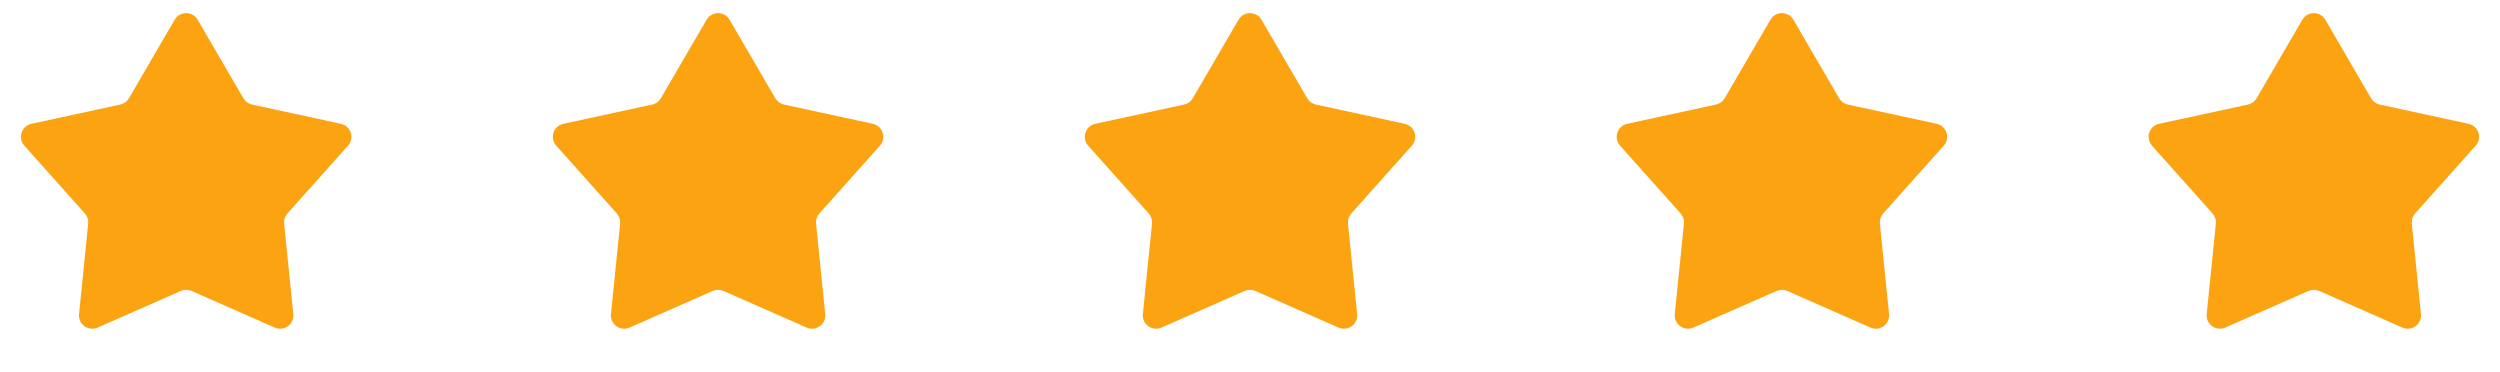 <svg xmlns="http://www.w3.org/2000/svg" width="188" height="28" viewBox="0 0 188 28" fill="none"><path d="M13.136 1.484C13.522 0.821 14.478 0.821 14.864 1.484L18.304 7.39C18.445 7.632 18.682 7.804 18.957 7.864L25.637 9.31C26.386 9.473 26.681 10.383 26.171 10.954L21.617 16.051C21.43 16.26 21.339 16.538 21.367 16.818L22.056 23.618C22.133 24.381 21.359 24.943 20.658 24.634L14.403 21.878C14.146 21.765 13.854 21.765 13.597 21.878L7.342 24.634C6.641 24.943 5.867 24.381 5.944 23.618L6.632 16.818C6.661 16.538 6.57 16.26 6.383 16.051L1.829 10.954C1.319 10.383 1.614 9.473 2.363 9.31L9.043 7.864C9.318 7.804 9.555 7.632 9.696 7.39L13.136 1.484Z" fill="#FCA311"></path><path d="M53.136 1.484C53.522 0.821 54.478 0.821 54.864 1.484L58.304 7.39C58.446 7.632 58.682 7.804 58.957 7.864L65.637 9.31C66.386 9.473 66.681 10.383 66.171 10.954L61.617 16.051C61.43 16.26 61.339 16.538 61.367 16.818L62.056 23.618C62.133 24.381 61.359 24.943 60.658 24.634L54.403 21.878C54.146 21.765 53.854 21.765 53.597 21.878L47.342 24.634C46.641 24.943 45.867 24.381 45.944 23.618L46.633 16.818C46.661 16.538 46.57 16.26 46.383 16.051L41.829 10.954C41.319 10.383 41.614 9.473 42.363 9.31L49.043 7.864C49.318 7.804 49.554 7.632 49.696 7.39L53.136 1.484Z" fill="#FCA311"></path><path d="M93.136 1.484C93.522 0.821 94.478 0.821 94.864 1.484L98.304 7.39C98.445 7.632 98.682 7.804 98.957 7.864L105.637 9.31C106.386 9.473 106.681 10.383 106.171 10.954L101.617 16.051C101.43 16.26 101.339 16.538 101.368 16.818L102.056 23.618C102.133 24.381 101.359 24.943 100.658 24.634L94.403 21.878C94.146 21.765 93.854 21.765 93.597 21.878L87.342 24.634C86.641 24.943 85.867 24.381 85.944 23.618L86.632 16.818C86.661 16.538 86.57 16.26 86.383 16.051L81.829 10.954C81.319 10.383 81.614 9.473 82.363 9.31L89.043 7.864C89.318 7.804 89.555 7.632 89.696 7.39L93.136 1.484Z" fill="#FCA311"></path><path d="M133.136 1.484C133.522 0.821 134.478 0.821 134.864 1.484L138.304 7.39C138.445 7.632 138.682 7.804 138.957 7.864L145.637 9.31C146.386 9.473 146.681 10.383 146.171 10.954L141.617 16.051C141.43 16.26 141.339 16.538 141.368 16.818L142.056 23.618C142.133 24.381 141.359 24.943 140.658 24.634L134.403 21.878C134.146 21.765 133.854 21.765 133.597 21.878L127.342 24.634C126.641 24.943 125.867 24.381 125.944 23.618L126.632 16.818C126.661 16.538 126.57 16.26 126.383 16.051L121.829 10.954C121.319 10.383 121.614 9.473 122.363 9.31L129.043 7.864C129.318 7.804 129.555 7.632 129.696 7.39L133.136 1.484Z" fill="#FCA311"></path><path d="M173.136 1.484C173.522 0.821 174.478 0.821 174.864 1.484L178.304 7.39C178.445 7.632 178.682 7.804 178.957 7.864L185.637 9.31C186.386 9.473 186.681 10.383 186.171 10.954L181.617 16.051C181.43 16.26 181.339 16.538 181.368 16.818L182.056 23.618C182.133 24.381 181.359 24.943 180.658 24.634L174.403 21.878C174.146 21.765 173.854 21.765 173.597 21.878L167.342 24.634C166.641 24.943 165.867 24.381 165.944 23.618L166.632 16.818C166.661 16.538 166.57 16.26 166.383 16.051L161.829 10.954C161.319 10.383 161.614 9.473 162.363 9.31L169.043 7.864C169.318 7.804 169.555 7.632 169.696 7.39L173.136 1.484Z" fill="#FCA311"></path></svg>